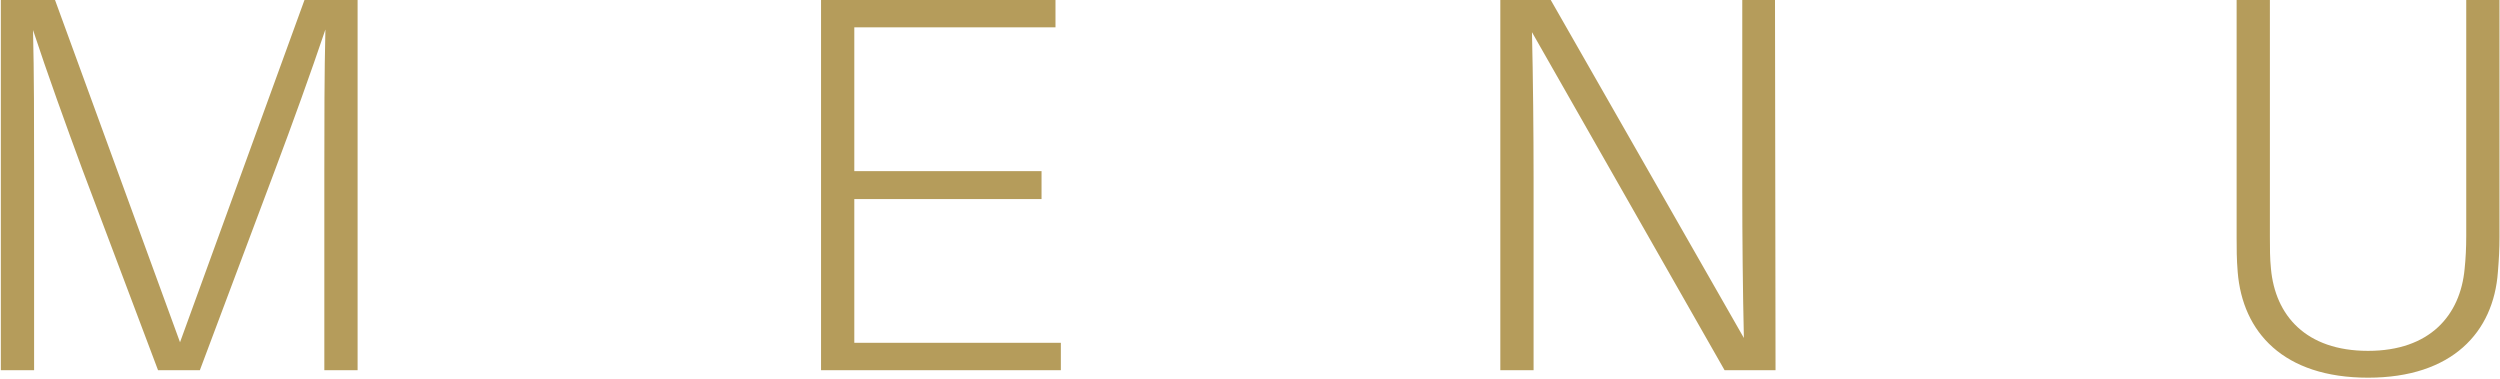 <svg width="1398" height="212" viewBox="0 0 1398 212" fill="none" xmlns="http://www.w3.org/2000/svg">
<path d="M199.968 -1.71661e-05V207H181.368V95.4C181.368 69.3 181.368 40.5 181.968 16.5C173.868 40.5 163.368 69.6 153.768 95.1L111.768 207H88.368L46.068 94.8C36.768 69.6 26.268 40.5 18.468 16.8C19.068 40.8 19.068 69.6 19.068 95.4V207H0.468V-1.71661e-05H30.768L100.668 191.4L170.268 -1.71661e-05H199.968ZM593.228 191.7V207H459.128V-1.71661e-05H590.228V15.3H477.728V95.7H582.428V111.3H477.728V191.7H593.228ZM992.879 207H964.379L856.679 18C857.279 43.5 857.579 74.4 857.579 100.2V207H838.979V-1.71661e-05H867.179L975.179 189C974.579 163.2 974.279 132.6 974.279 106.8V-1.71661e-05H992.579L992.879 207ZM1397.72 -1.71661e-05V132.9C1397.72 138.9 1397.42 144.9 1396.82 152.1C1394.42 185.7 1371.32 211.2 1324.22 211.2C1276.82 211.2 1254.02 185.7 1251.32 152.1C1250.72 144.9 1250.72 138.9 1250.72 132.9V-1.71661e-05H1269.32V132C1269.32 138.6 1269.32 144.6 1269.92 150.3C1272.32 176.4 1289.42 196.2 1324.22 196.2C1358.72 196.2 1375.82 176.4 1378.22 150.3C1378.82 144.6 1379.12 138.6 1379.12 132V-1.71661e-05H1397.72Z" fill="#B59C5B"/>
</svg>
